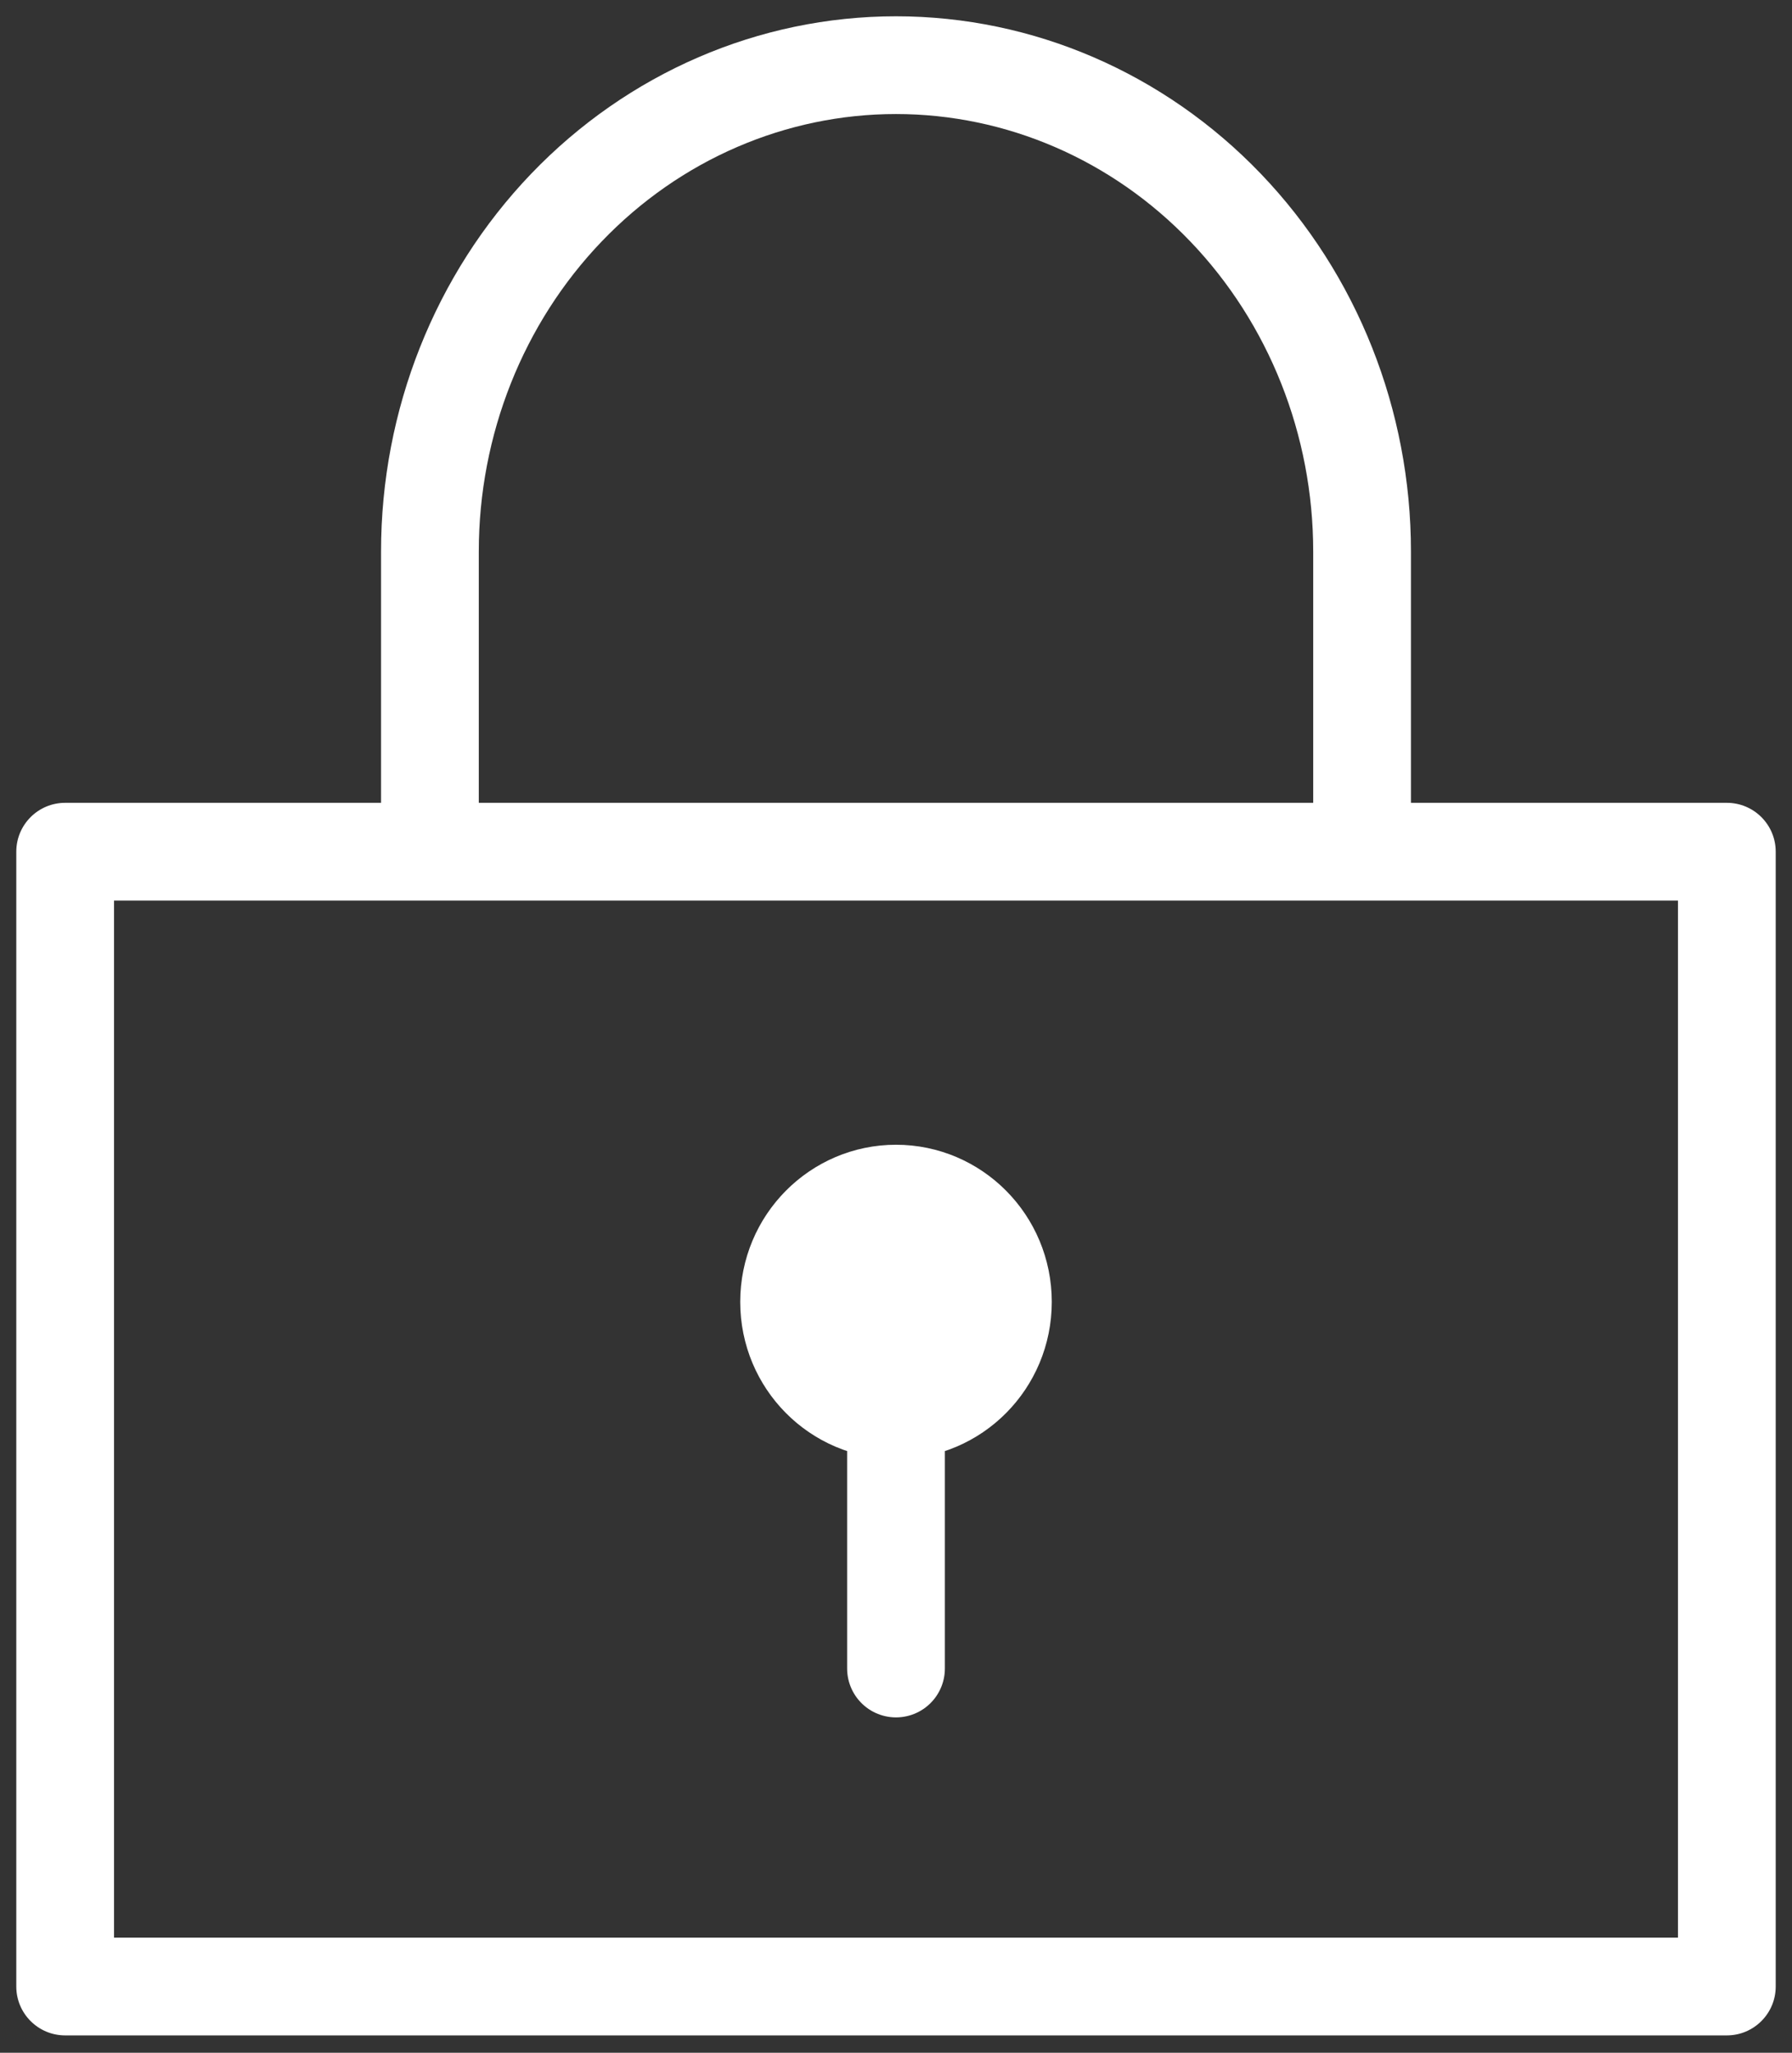 <svg width="55" height="63" viewBox="0 0 55 63" fill="none" xmlns="http://www.w3.org/2000/svg">
<rect x="0" y="0" width="55" height="63" fill="#333333" stroke="none"/>
<path fill-rule="evenodd" clip-rule="evenodd" d="M0.5 26.139C0.5 25.31 1.172 24.639 2 24.639H53C53.828 24.639 54.5 25.31 54.5 26.139V60.968C54.5 61.796 53.828 62.468 53 62.468H2C1.172 62.468 0.5 61.796 0.5 60.968V26.139ZM3.5 27.639V59.468H51.5V27.639H3.5Z" fill="white"/>
<path fill-rule="evenodd" clip-rule="evenodd" d="M16.302 5.334C19.261 2.247 23.287 0.5 27.5 0.5C31.713 0.5 35.739 2.247 38.698 5.334C41.655 8.419 43.305 12.59 43.305 16.927V26.878H40.305V16.927C40.305 13.346 38.941 9.923 36.532 7.41C34.125 4.898 30.875 3.5 27.5 3.5C24.125 3.5 20.875 4.898 18.468 7.41C16.059 9.923 14.695 13.346 14.695 16.927V26.878H11.695V16.927C11.695 12.59 13.345 8.419 16.302 5.334Z" fill="white"/>
<path d="M27.5 43.17V51.208" stroke="white" stroke-width="3" stroke-linecap="round" stroke-linejoin="round"/>
<path d="M30.781 39.956C30.781 41.803 29.3 43.278 27.5 43.278C25.7 43.278 24.219 41.803 24.219 39.956C24.219 38.108 25.7 36.633 27.5 36.633C29.3 36.633 30.781 38.108 30.781 39.956Z" fill="white" stroke="white" stroke-width="3"/>
</svg>

